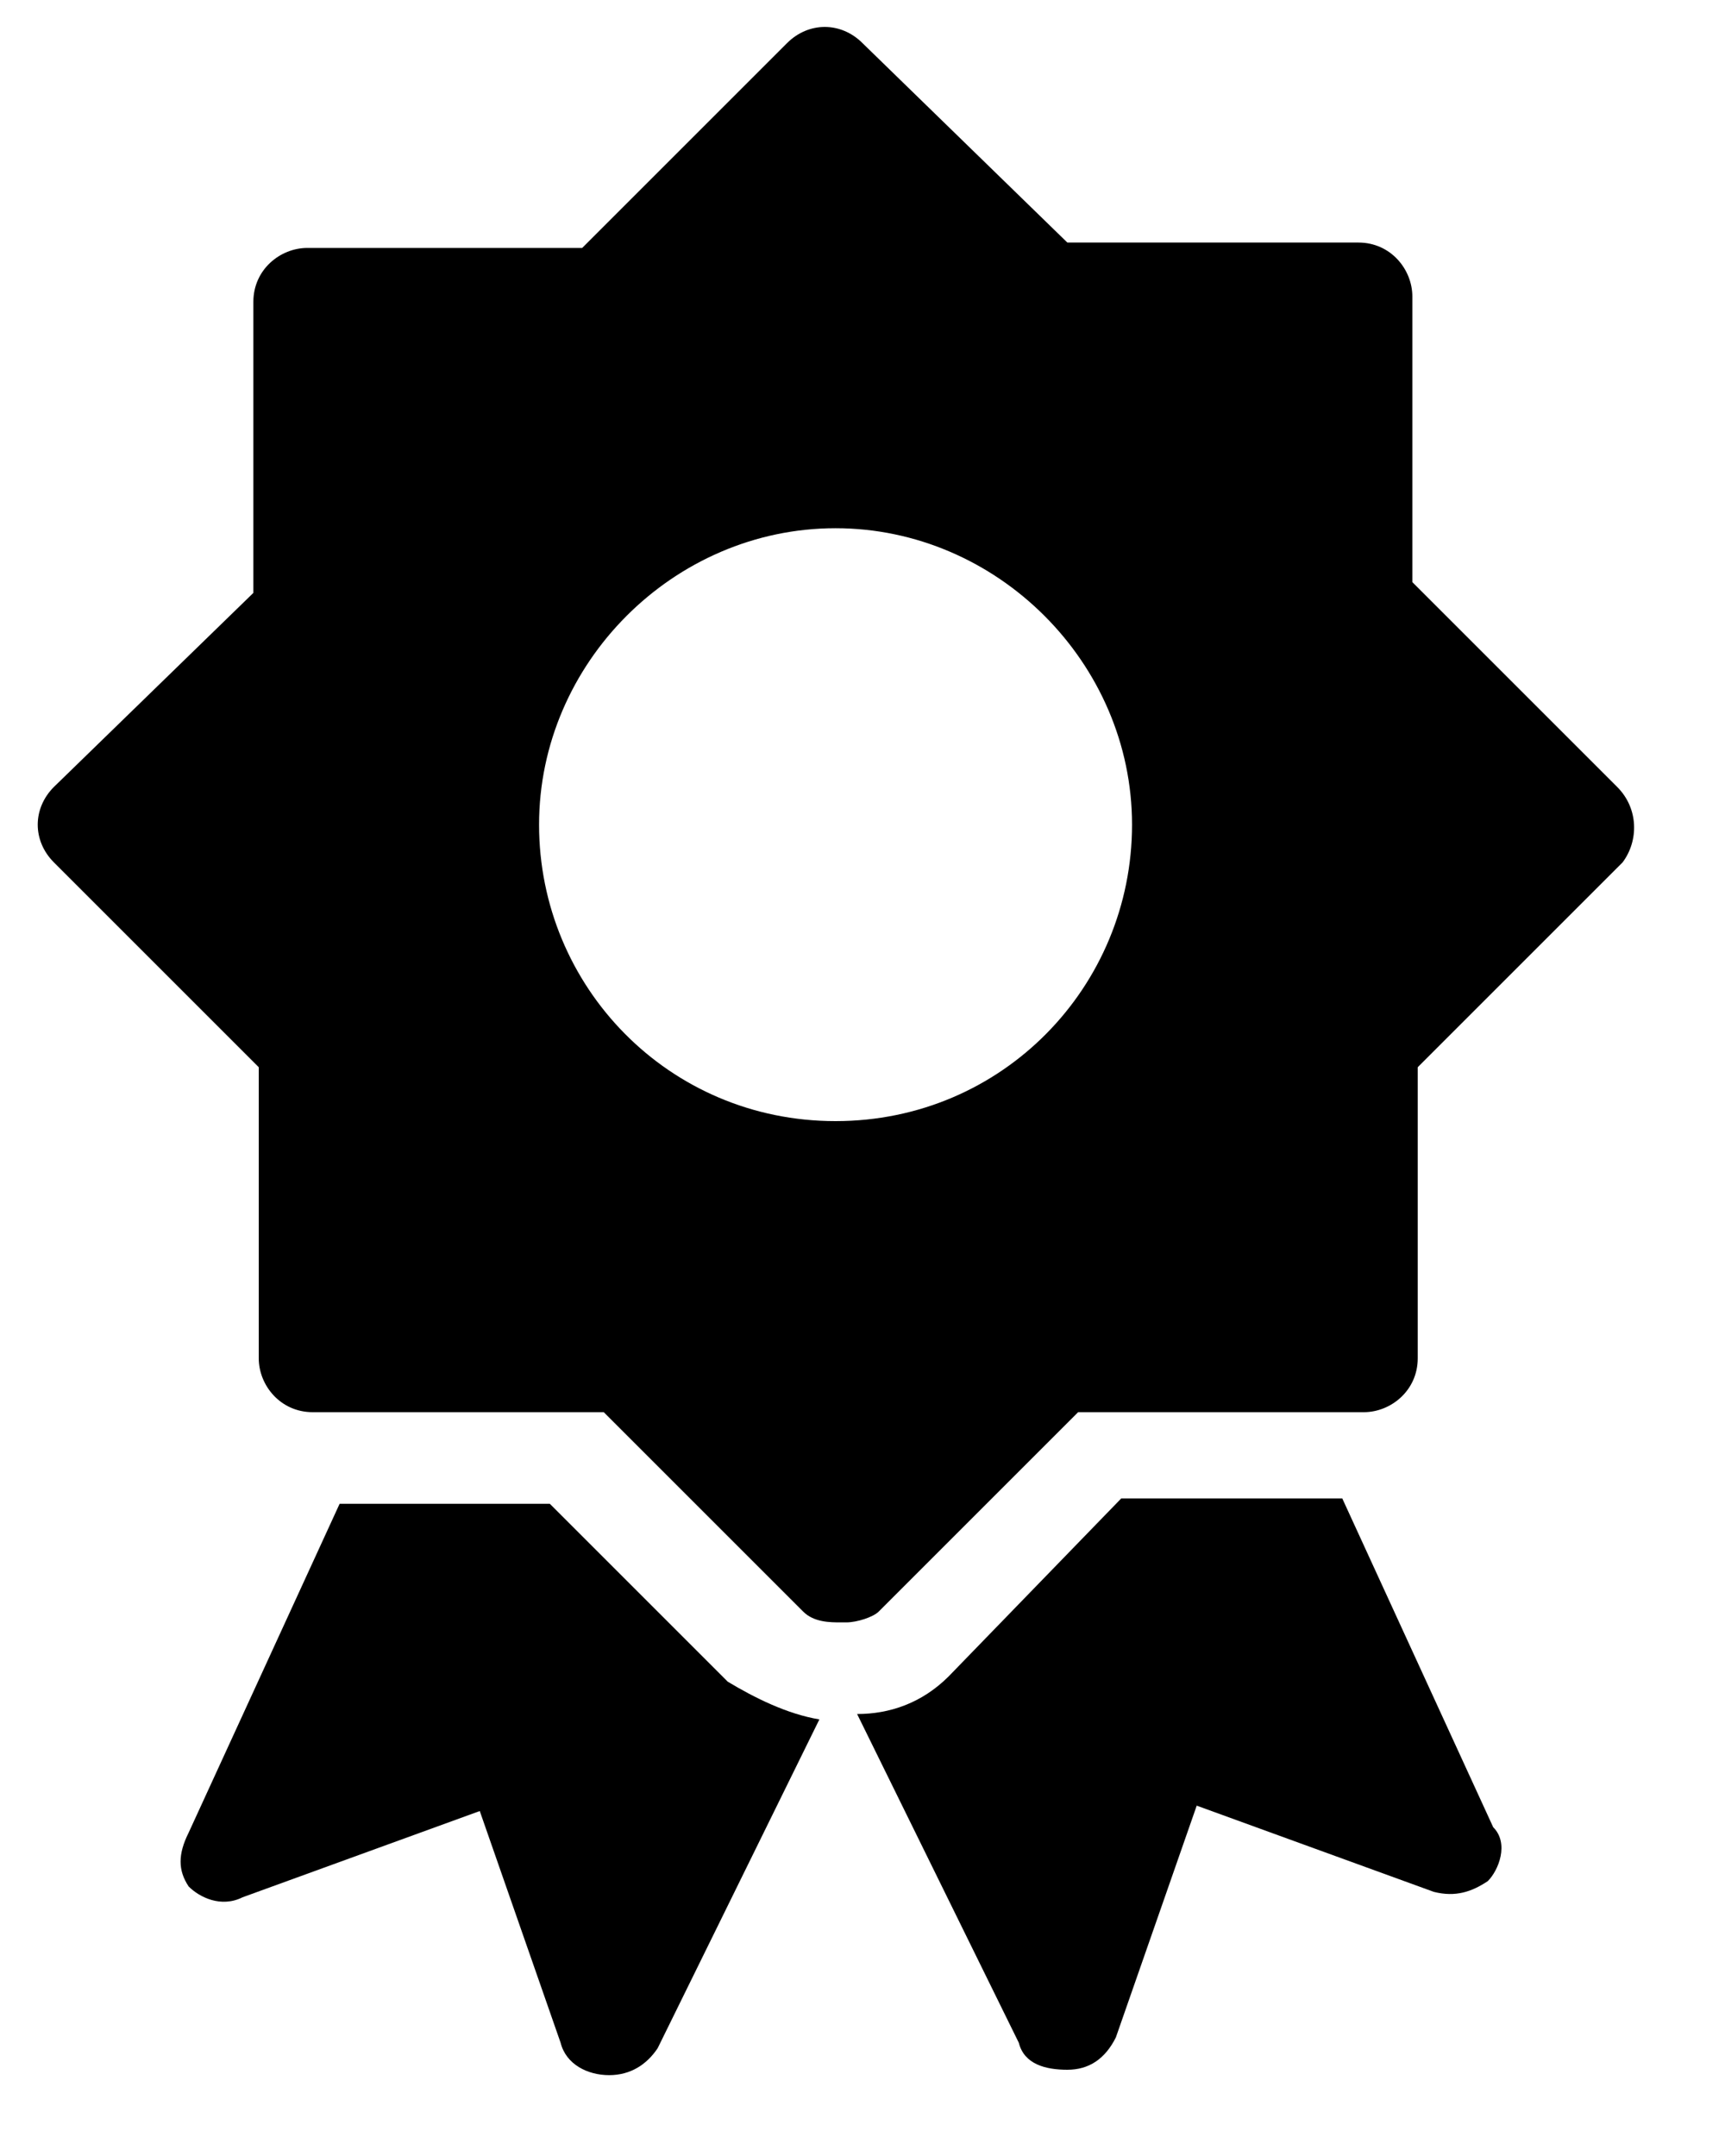 <svg xmlns="http://www.w3.org/2000/svg" xmlns:xlink="http://www.w3.org/1999/xlink" id="Layer_1" x="0px" y="0px" viewBox="0 0 32 40" style="enable-background:new 0 0 32 40;" xml:space="preserve"><g>	<path d="M10.2,27.9H6.3l-2.8,6.1c-0.2,0.4-0.2,0.7,0,1c0.2,0.2,0.6,0.4,1,0.2l4.4-1.6l1.5,4.3c0.1,0.4,0.5,0.6,0.9,0.6l0,0  c0.4,0,0.7-0.2,0.9-0.5l3-6.1c-0.6-0.1-1.2-0.4-1.7-0.7L10.2,27.9z"></path>	<path d="M17.6,31.1c-0.5,0.5-1.1,0.7-1.7,0.7l3,6.1c0.1,0.4,0.5,0.5,0.9,0.5l0,0c0.4,0,0.7-0.2,0.9-0.6l1.5-4.3l4.4,1.6  c0.4,0.1,0.7,0,1-0.2c0.2-0.2,0.4-0.7,0.1-1l-2.8-6.1h-4.1L17.6,31.1z"></path>	<path d="M30,14.6l-3.8-3.8V5.5c0-0.5-0.4-1-1-1h-5.4L16,0.8c-0.4-0.4-1-0.4-1.4,0l-3.8,3.8H5.7c-0.5,0-1,0.4-1,1V11L1,14.6  c-0.4,0.4-0.4,1,0,1.4l3.8,3.8v5.4c0,0.5,0.4,1,1,1h5.4l3.7,3.7c0.2,0.2,0.5,0.2,0.7,0.2c0,0,0,0,0.1,0c0.2,0,0.5-0.1,0.6-0.2  l3.7-3.7h5.3c0.5,0,1-0.4,1-1v-5.4l3.8-3.8C30.4,15.6,30.4,15,30,14.6z M15.5,20.8c-3.1,0-5.5-2.5-5.5-5.5s2.5-5.5,5.5-5.5  s5.5,2.5,5.5,5.5S18.6,20.8,15.5,20.8z"></path></g></svg>